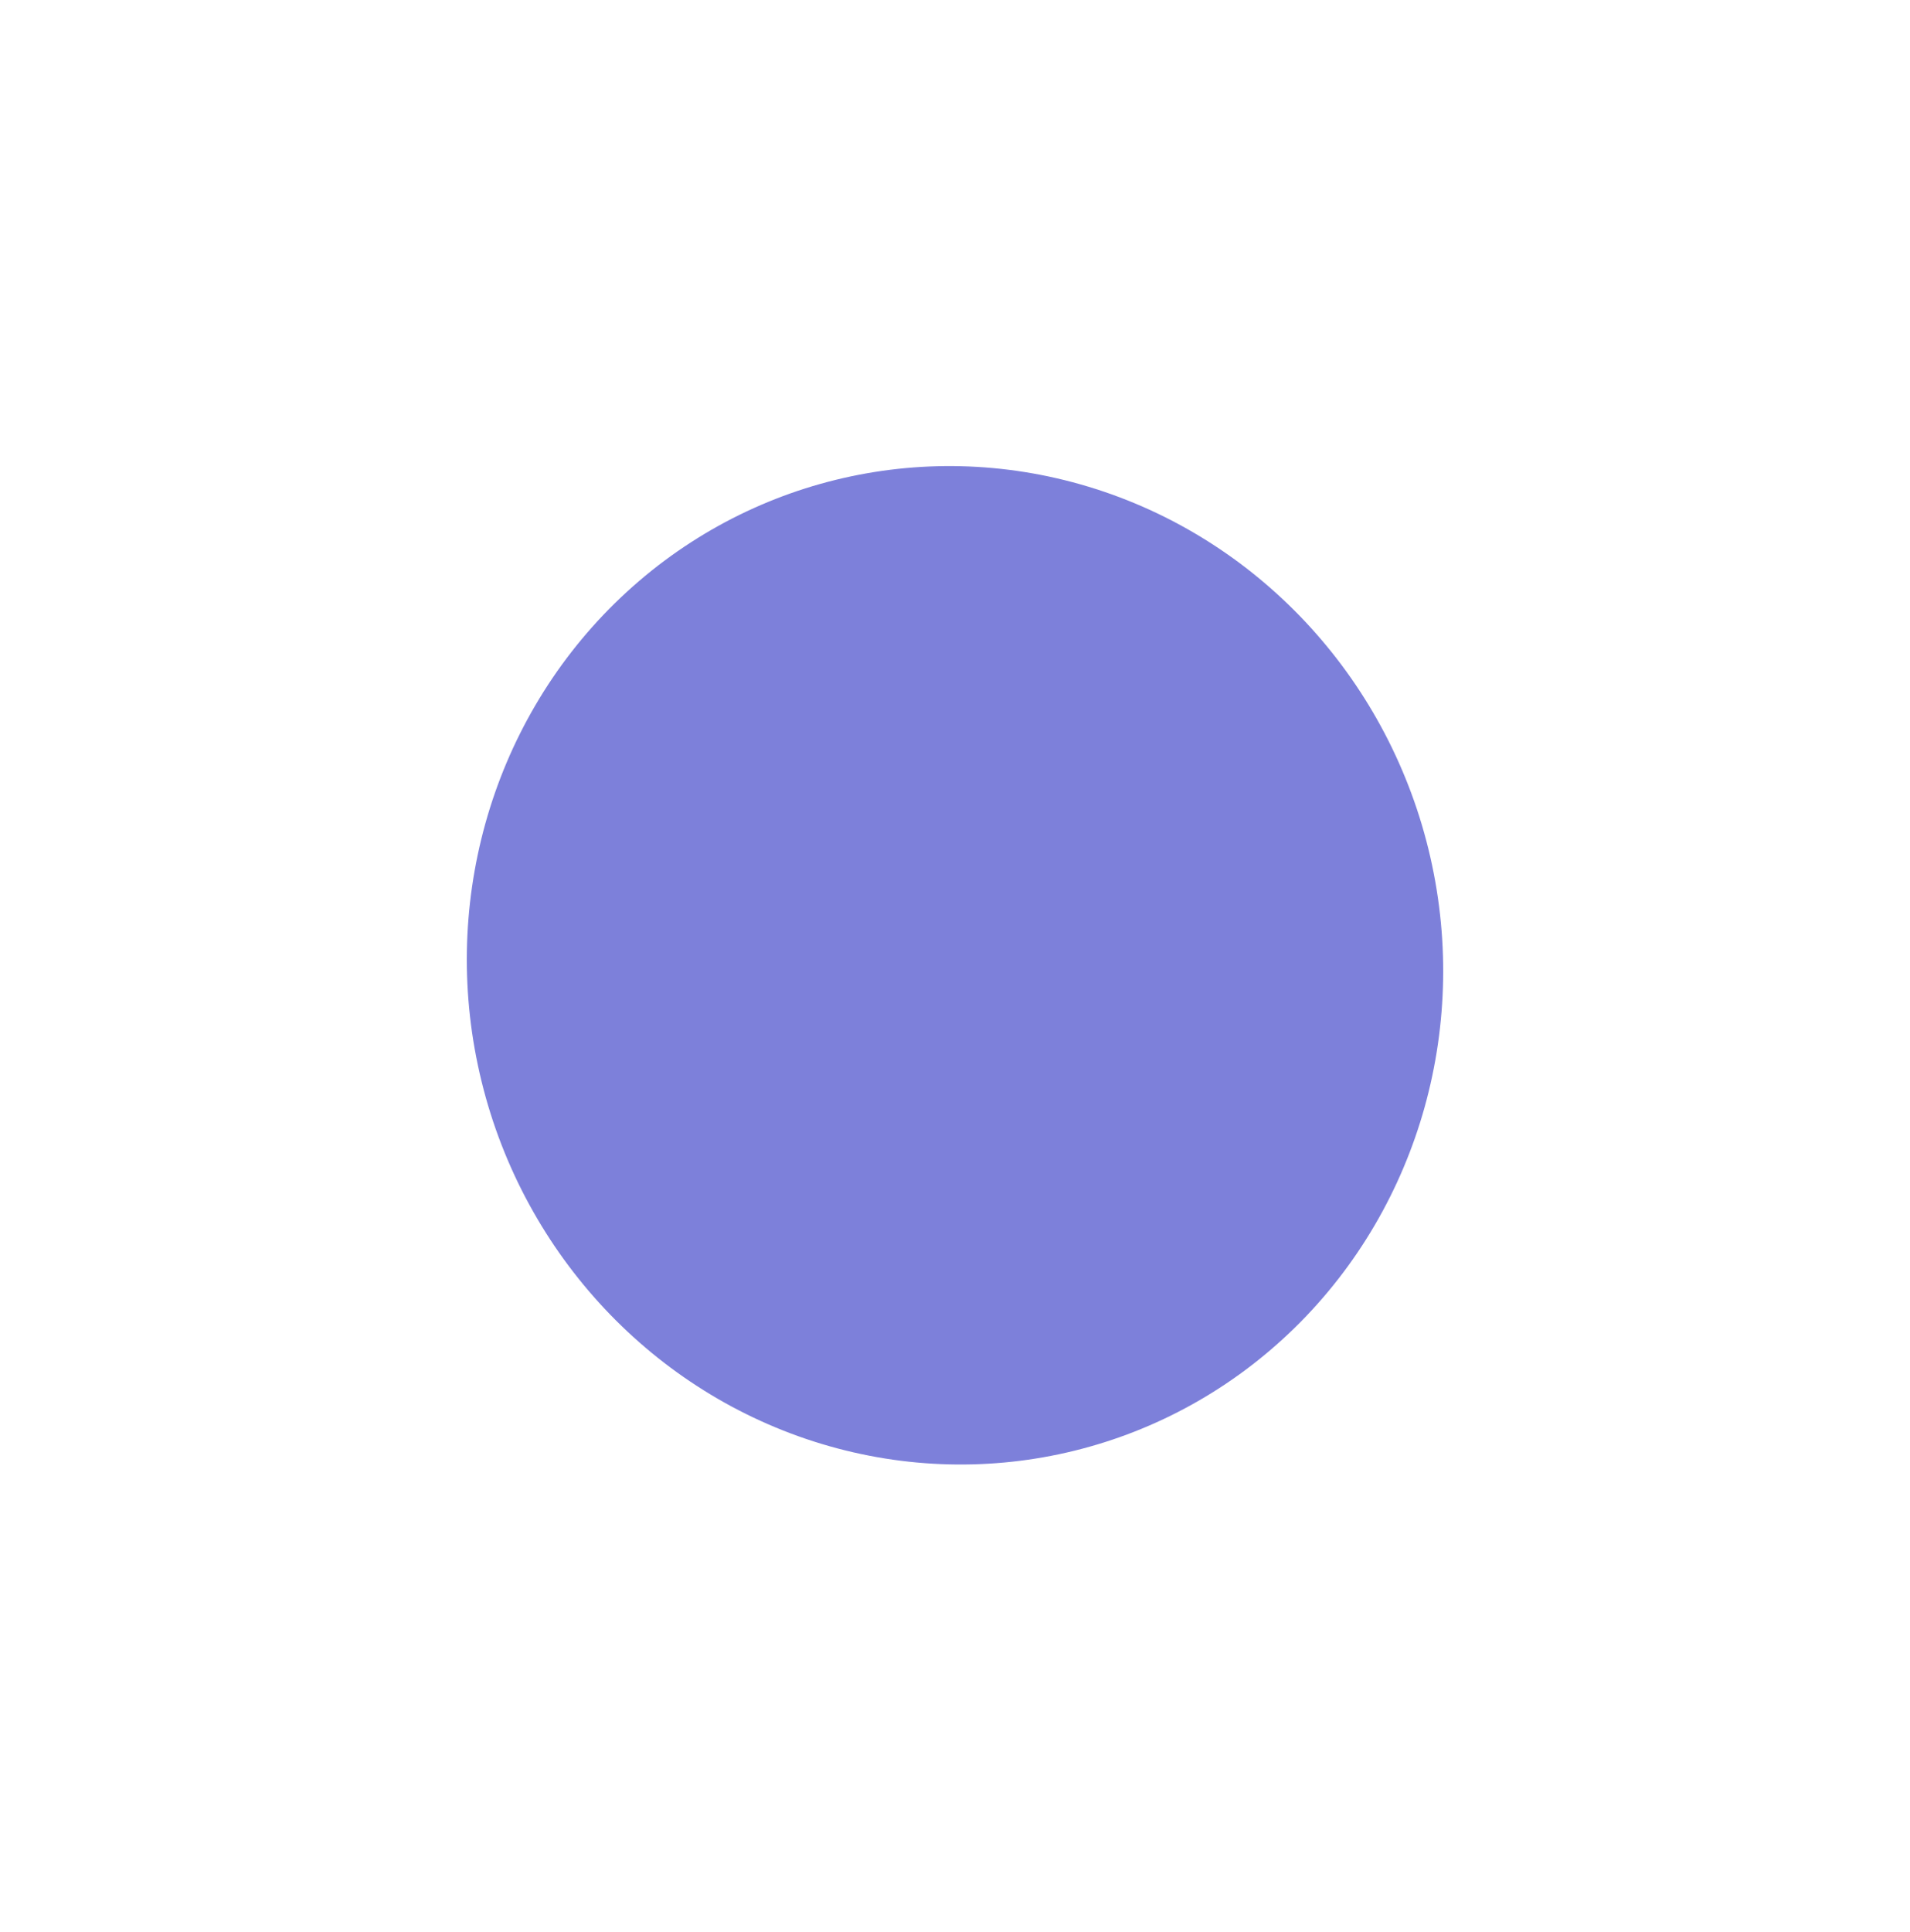 <?xml version="1.0" encoding="UTF-8"?> <svg xmlns="http://www.w3.org/2000/svg" width="615" height="622" viewBox="0 0 615 622" fill="none"><g filter="url(#filter0_f_34_255)"><ellipse cx="307.501" cy="310.719" rx="156.959" ry="160.912" transform="rotate(-13.806 307.501 310.719)" fill="#7D80DA"></ellipse></g><defs><filter id="filter0_f_34_255" x="0.277" y="-0.007" width="614.448" height="621.452" filterUnits="userSpaceOnUse" color-interpolation-filters="sRGB"><feFlood flood-opacity="0" result="BackgroundImageFix"></feFlood><feBlend mode="normal" in="SourceGraphic" in2="BackgroundImageFix" result="shape"></feBlend><feGaussianBlur stdDeviation="75" result="effect1_foregroundBlur_34_255"></feGaussianBlur></filter></defs></svg> 